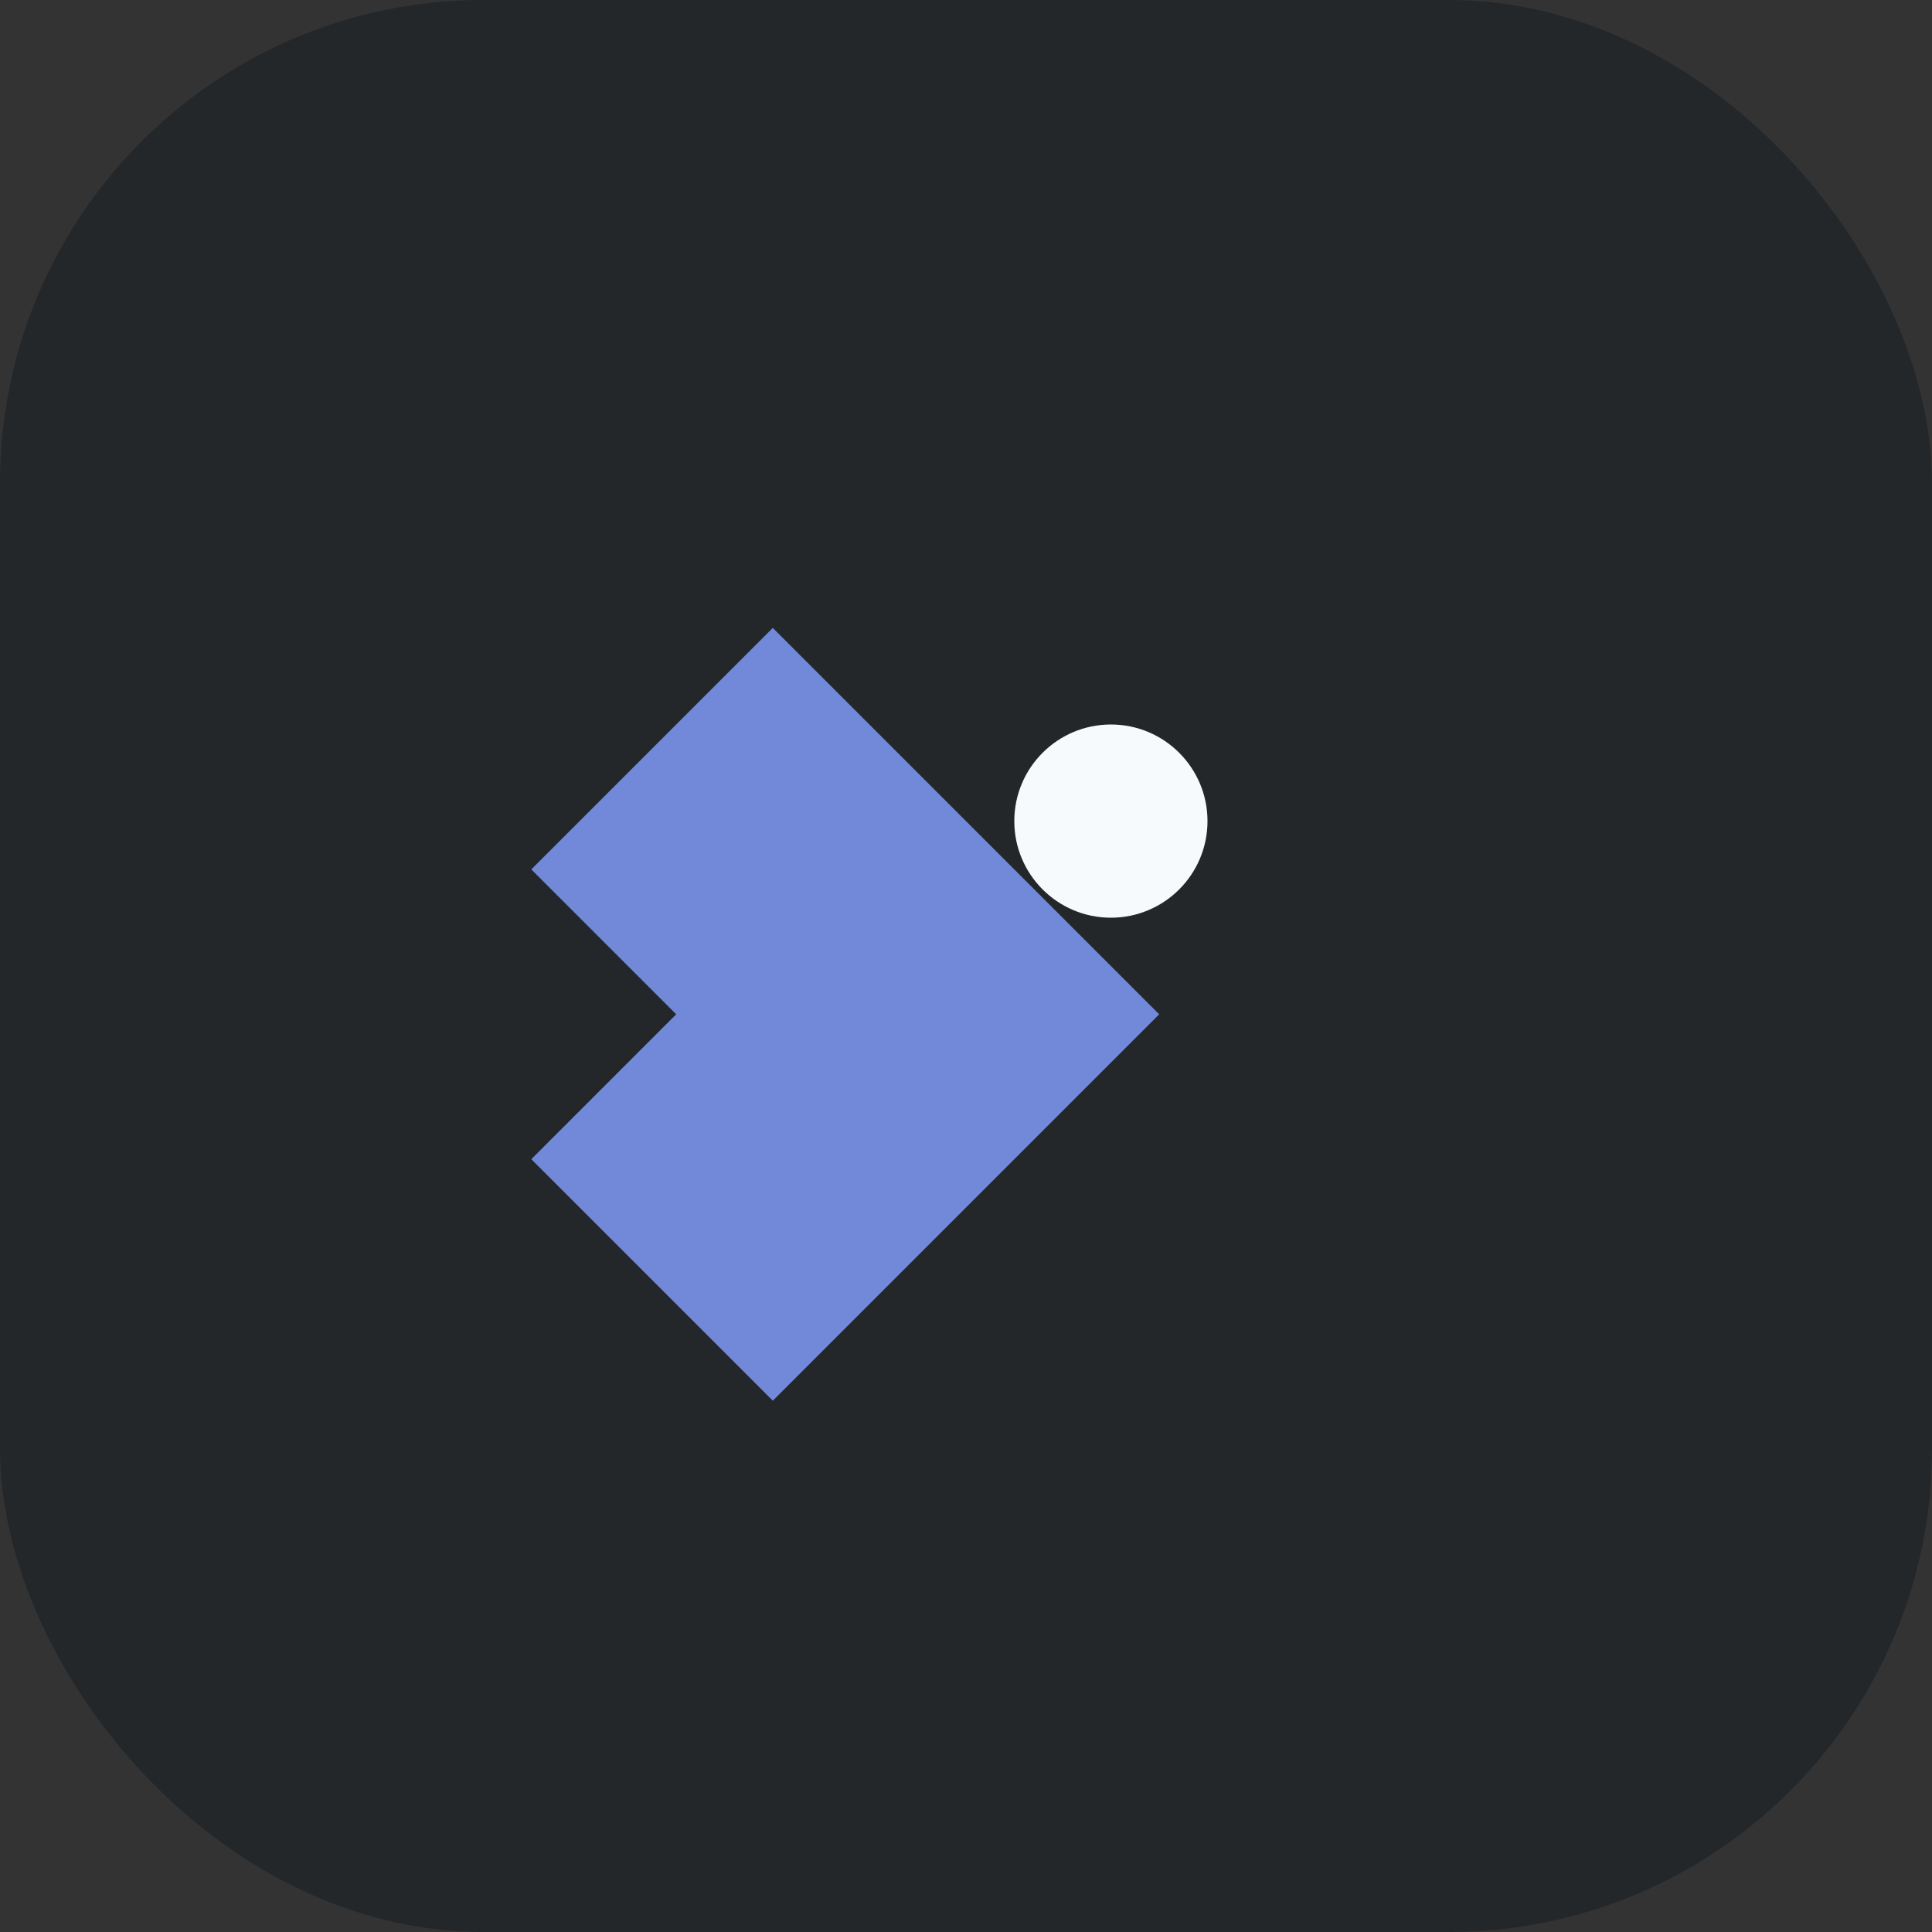 <?xml version="1.0" encoding="UTF-8"?>
<svg xmlns="http://www.w3.org/2000/svg" width="40" height="40" viewBox="0 0 40 40"><rect x="0" y="0" width="40" height="40" fill="#333333" stroke="none"/><rect width="40" height="40" rx="10" fill="#23272A"/><path d="M16 29l8-8-8-8-5 5 3 3-3 3z" fill="#7289DA"/><circle cx="23" cy="17" r="2" fill="#F7FAFC"/></svg>